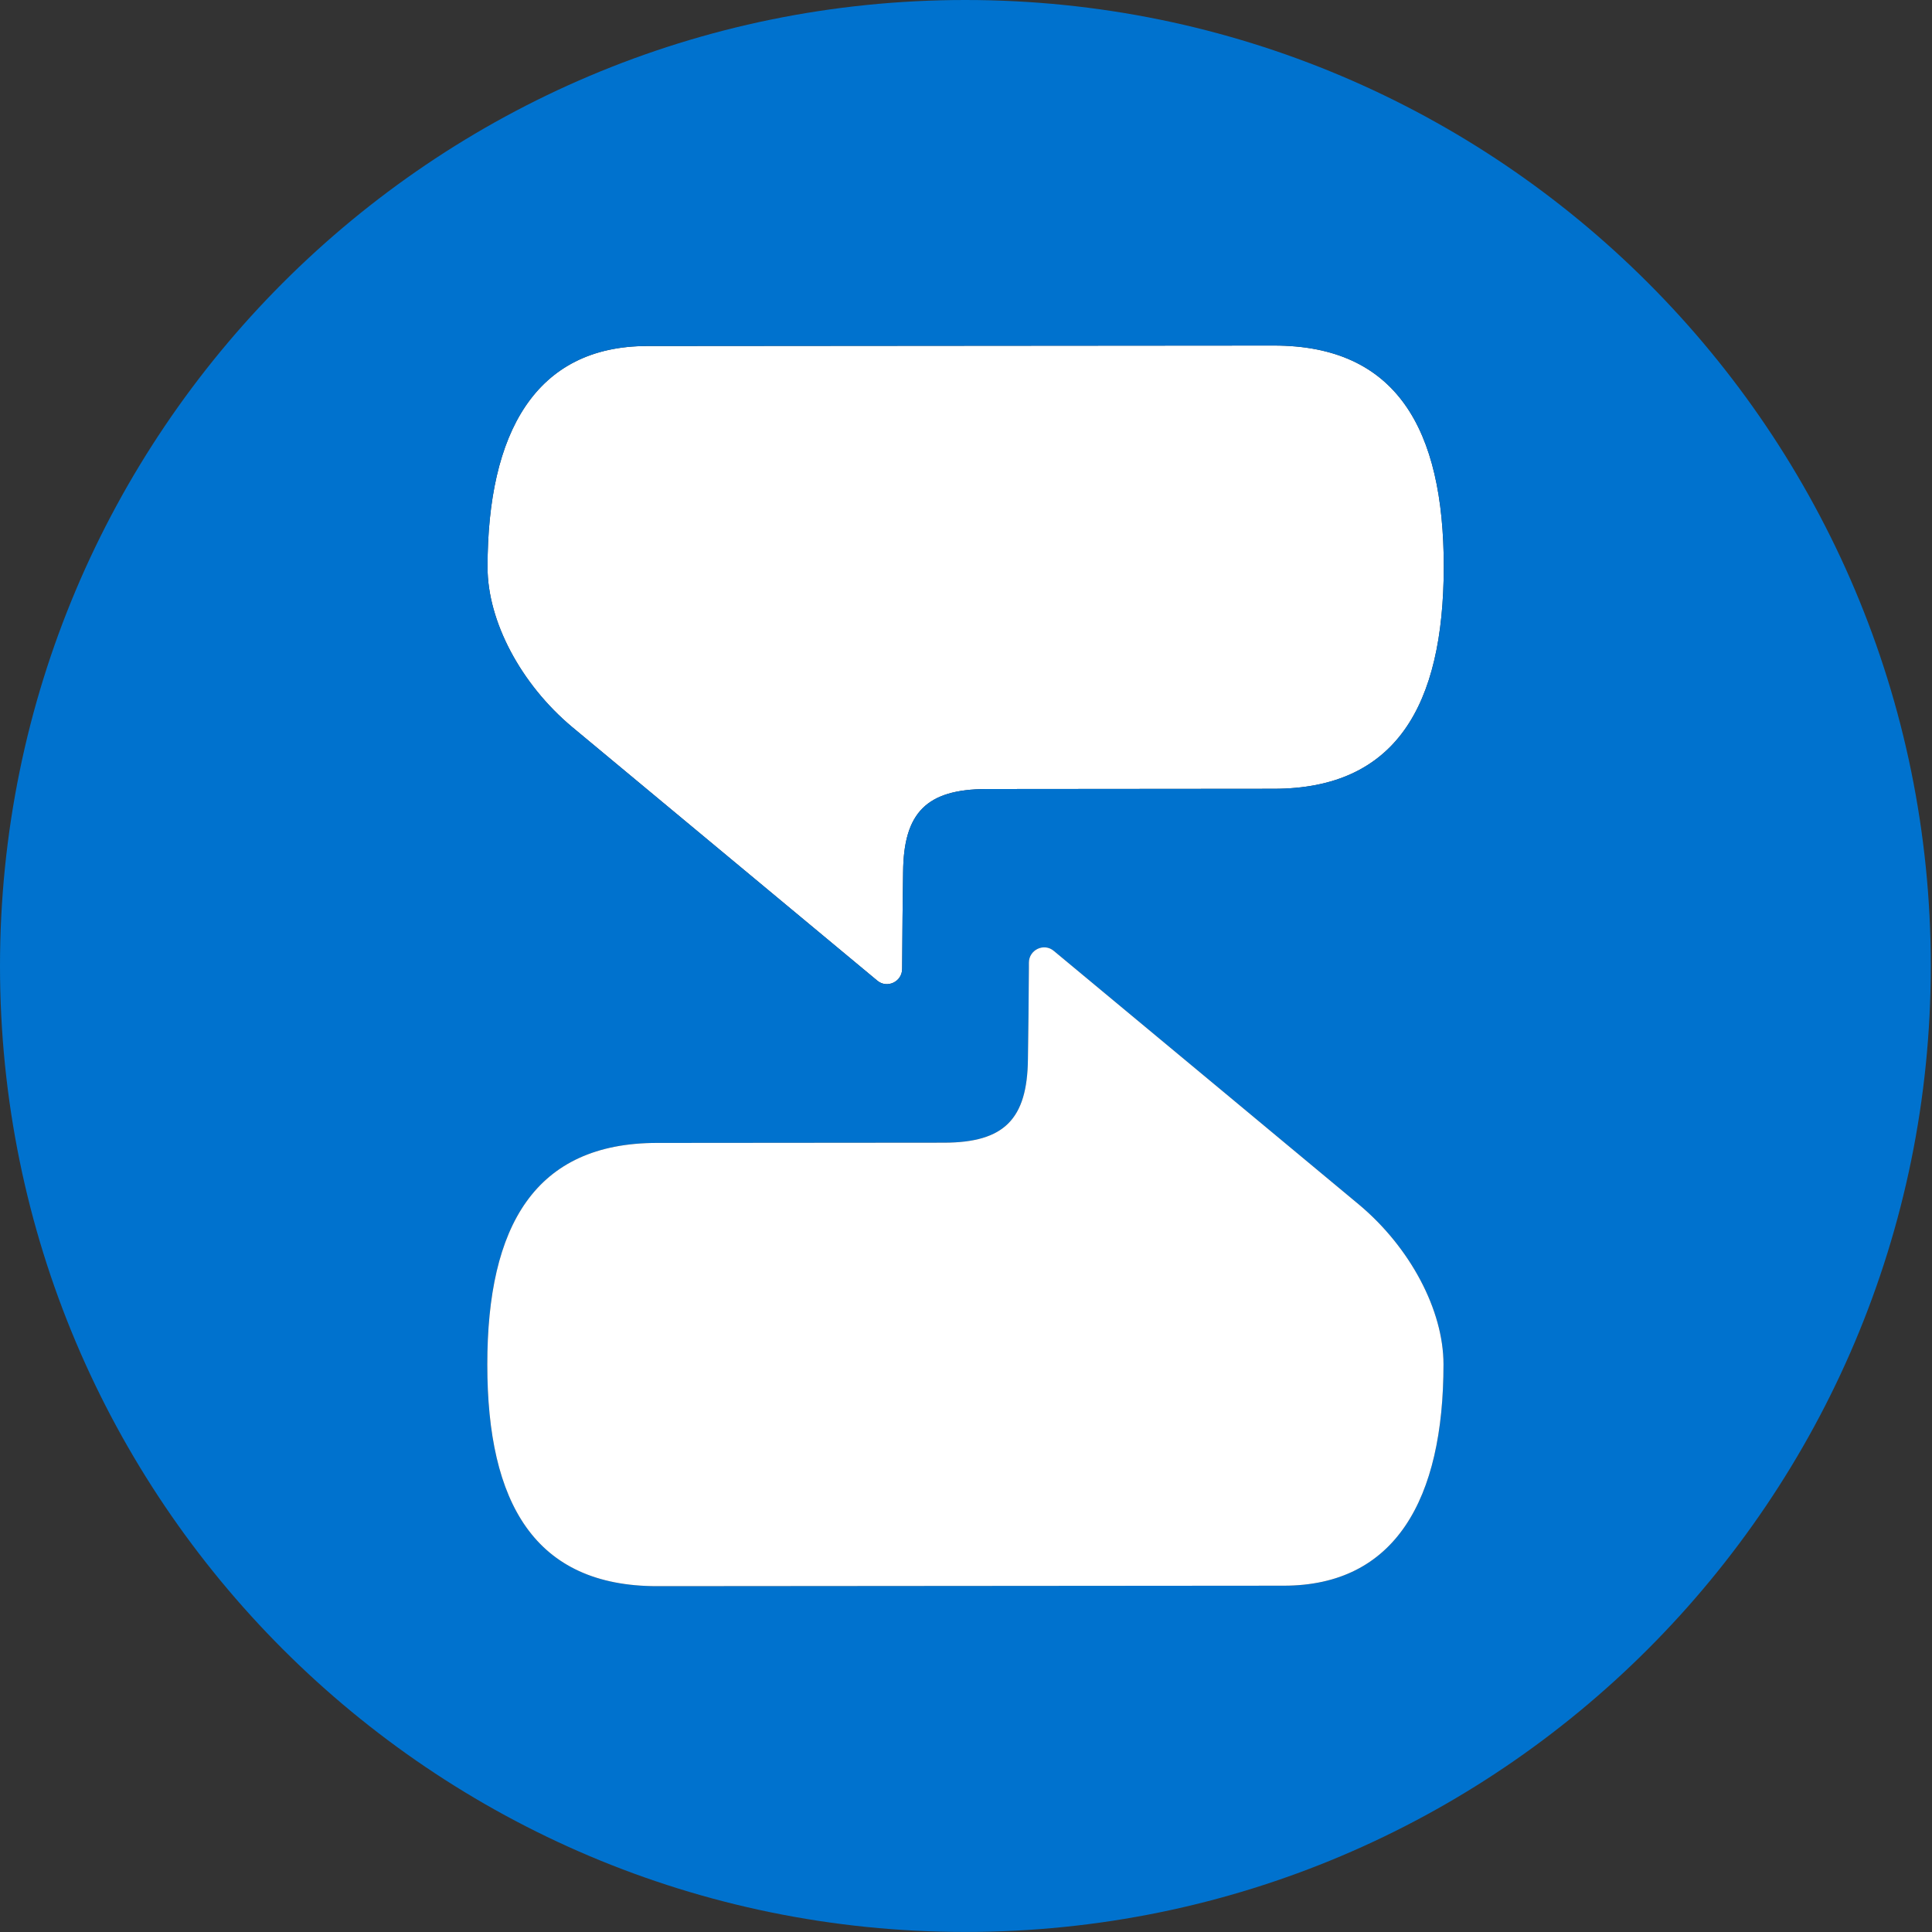 <svg width="40" height="40" viewBox="0 0 40 40" fill="none" xmlns="http://www.w3.org/2000/svg">
<rect x="0" y="0" width="40" height="40" fill="#333333" stroke="none"/>
<path d="M26.37 16.331C26.02 16.331 20.421 16.336 20.421 16.336C19.184 16.341 18.708 16.823 18.698 18.055C18.688 18.639 18.683 19.308 18.679 19.944L18.678 20.058C18.678 20.327 18.364 20.474 18.161 20.301C16.641 19.039 12.263 15.398 11.842 15.049C10.783 14.161 10.094 12.863 10.094 11.743C10.094 8.959 11.087 7.164 13.403 7.164C14.559 7.164 17.215 7.162 19.874 7.159L19.876 7.159L19.877 7.159C22.543 7.157 25.211 7.154 26.375 7.154C28.908 7.154 29.892 8.873 29.892 11.738C29.886 14.613 28.898 16.331 26.37 16.331Z" fill="white"/>
<path fill-rule="evenodd" clip-rule="evenodd" d="M0 20.002C0 8.954 8.949 0 19.985 0C31.026 0 39.975 8.949 39.975 19.997C39.975 31.045 31.026 39.999 19.985 39.999C8.949 39.999 0 31.05 0 20.002ZM26.37 16.331C26.02 16.331 20.421 16.336 20.421 16.336C19.184 16.341 18.708 16.823 18.698 18.055C18.688 18.639 18.683 19.308 18.679 19.944L18.678 20.058C18.678 20.327 18.364 20.474 18.161 20.301C16.641 19.039 12.263 15.398 11.842 15.049C10.783 14.161 10.094 12.863 10.094 11.743C10.094 8.959 11.087 7.164 13.403 7.164C14.559 7.164 17.215 7.162 19.874 7.159L19.876 7.159L19.877 7.159C22.543 7.157 25.211 7.154 26.375 7.154C28.908 7.154 29.892 8.873 29.892 11.738C29.886 14.613 28.898 16.331 26.37 16.331ZM20.11 32.835H20.112C22.771 32.833 25.424 32.83 26.578 32.83C28.888 32.83 29.886 31.04 29.886 28.247C29.886 27.126 29.197 25.828 28.138 24.941C27.718 24.591 23.34 20.95 21.819 19.688C21.617 19.515 21.302 19.663 21.302 19.931L21.302 20.045C21.297 20.681 21.292 21.35 21.282 21.934C21.267 23.171 20.791 23.653 19.554 23.658C19.554 23.658 13.955 23.663 13.605 23.663C11.072 23.663 10.089 25.382 10.089 28.252C10.089 31.121 11.072 32.84 13.605 32.84C14.767 32.84 17.425 32.838 20.085 32.835C20.093 32.835 20.102 32.835 20.11 32.835Z" fill="#0072CE"/>
<path d="M13.605 32.84C11.072 32.84 10.089 31.121 10.089 28.252C10.089 25.382 11.072 23.663 13.605 23.663C13.955 23.663 19.554 23.658 19.554 23.658C20.791 23.653 21.267 23.171 21.282 21.934C21.292 21.35 21.297 20.681 21.302 20.045L21.302 19.931C21.302 19.663 21.617 19.515 21.819 19.688C23.34 20.95 27.718 24.591 28.138 24.941C29.197 25.828 29.886 27.126 29.886 28.247C29.886 31.04 28.888 32.83 26.578 32.83C25.424 32.83 22.771 32.833 20.112 32.835H20.11L20.085 32.835C17.425 32.838 14.767 32.84 13.605 32.84Z" fill="white"/>
</svg>
